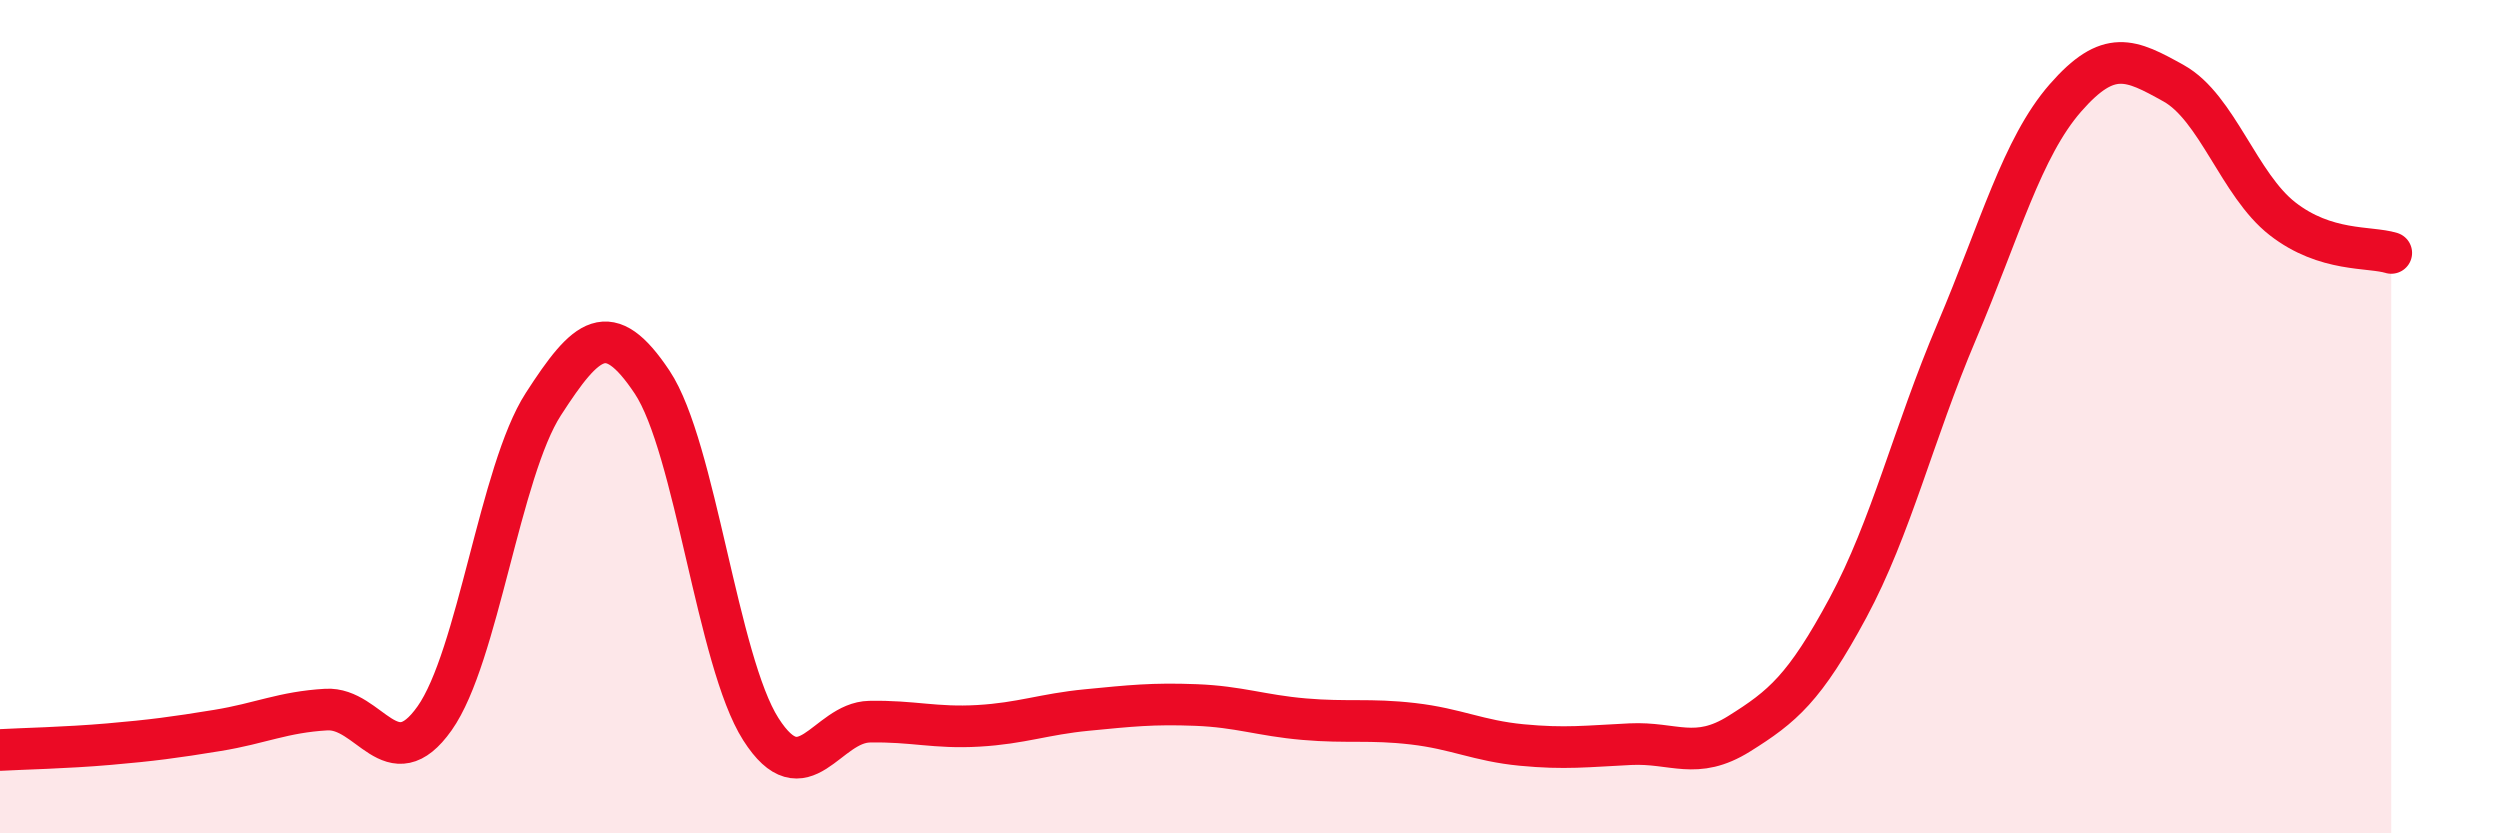 
    <svg width="60" height="20" viewBox="0 0 60 20" xmlns="http://www.w3.org/2000/svg">
      <path
        d="M 0,18 C 0.52,17.97 1.57,17.95 2.61,17.86 C 3.65,17.77 4.18,17.7 5.22,17.53 C 6.26,17.36 6.79,17.09 7.83,17.03 C 8.87,16.97 9.39,18.71 10.43,17.24 C 11.47,15.77 12,11.31 13.04,9.7 C 14.08,8.09 14.61,7.61 15.65,9.17 C 16.69,10.73 17.22,15.87 18.26,17.5 C 19.3,19.13 19.83,17.34 20.87,17.32 C 21.91,17.3 22.44,17.48 23.48,17.42 C 24.52,17.36 25.05,17.14 26.09,17.04 C 27.13,16.94 27.66,16.88 28.7,16.92 C 29.74,16.96 30.26,17.17 31.3,17.26 C 32.34,17.35 32.87,17.25 33.91,17.37 C 34.95,17.49 35.48,17.78 36.52,17.88 C 37.56,17.98 38.09,17.91 39.13,17.86 C 40.17,17.81 40.7,18.26 41.74,17.61 C 42.78,16.96 43.31,16.52 44.35,14.59 C 45.39,12.66 45.92,10.41 46.96,7.96 C 48,5.51 48.53,3.54 49.57,2.35 C 50.61,1.16 51.13,1.42 52.17,2 C 53.21,2.58 53.74,4.44 54.78,5.25 C 55.82,6.06 56.87,5.91 57.39,6.07L57.39 20L0 20Z"
        fill="#EB0A25"
        opacity="0.1"
        stroke-linecap="round"
        stroke-linejoin="round"
      />
      <path
        d="M 0,18 C 0.52,17.97 1.57,17.95 2.61,17.86 C 3.65,17.77 4.18,17.7 5.22,17.53 C 6.26,17.36 6.79,17.09 7.83,17.03 C 8.87,16.97 9.39,18.71 10.43,17.24 C 11.47,15.77 12,11.31 13.04,9.7 C 14.08,8.09 14.61,7.61 15.65,9.17 C 16.69,10.73 17.22,15.87 18.26,17.5 C 19.3,19.13 19.83,17.34 20.87,17.32 C 21.91,17.3 22.44,17.48 23.48,17.42 C 24.52,17.36 25.05,17.14 26.09,17.04 C 27.13,16.94 27.66,16.88 28.7,16.92 C 29.74,16.96 30.26,17.17 31.3,17.26 C 32.34,17.35 32.87,17.25 33.91,17.37 C 34.95,17.49 35.48,17.78 36.52,17.88 C 37.56,17.98 38.09,17.91 39.13,17.86 C 40.17,17.81 40.7,18.26 41.74,17.61 C 42.78,16.96 43.31,16.52 44.35,14.59 C 45.39,12.66 45.92,10.41 46.96,7.96 C 48,5.51 48.53,3.54 49.57,2.35 C 50.61,1.16 51.13,1.42 52.17,2 C 53.21,2.58 53.74,4.44 54.78,5.25 C 55.82,6.06 56.87,5.91 57.39,6.07"
        stroke="#EB0A25"
        stroke-width="1"
        fill="none"
        stroke-linecap="round"
        stroke-linejoin="round"
      />
    </svg>
  